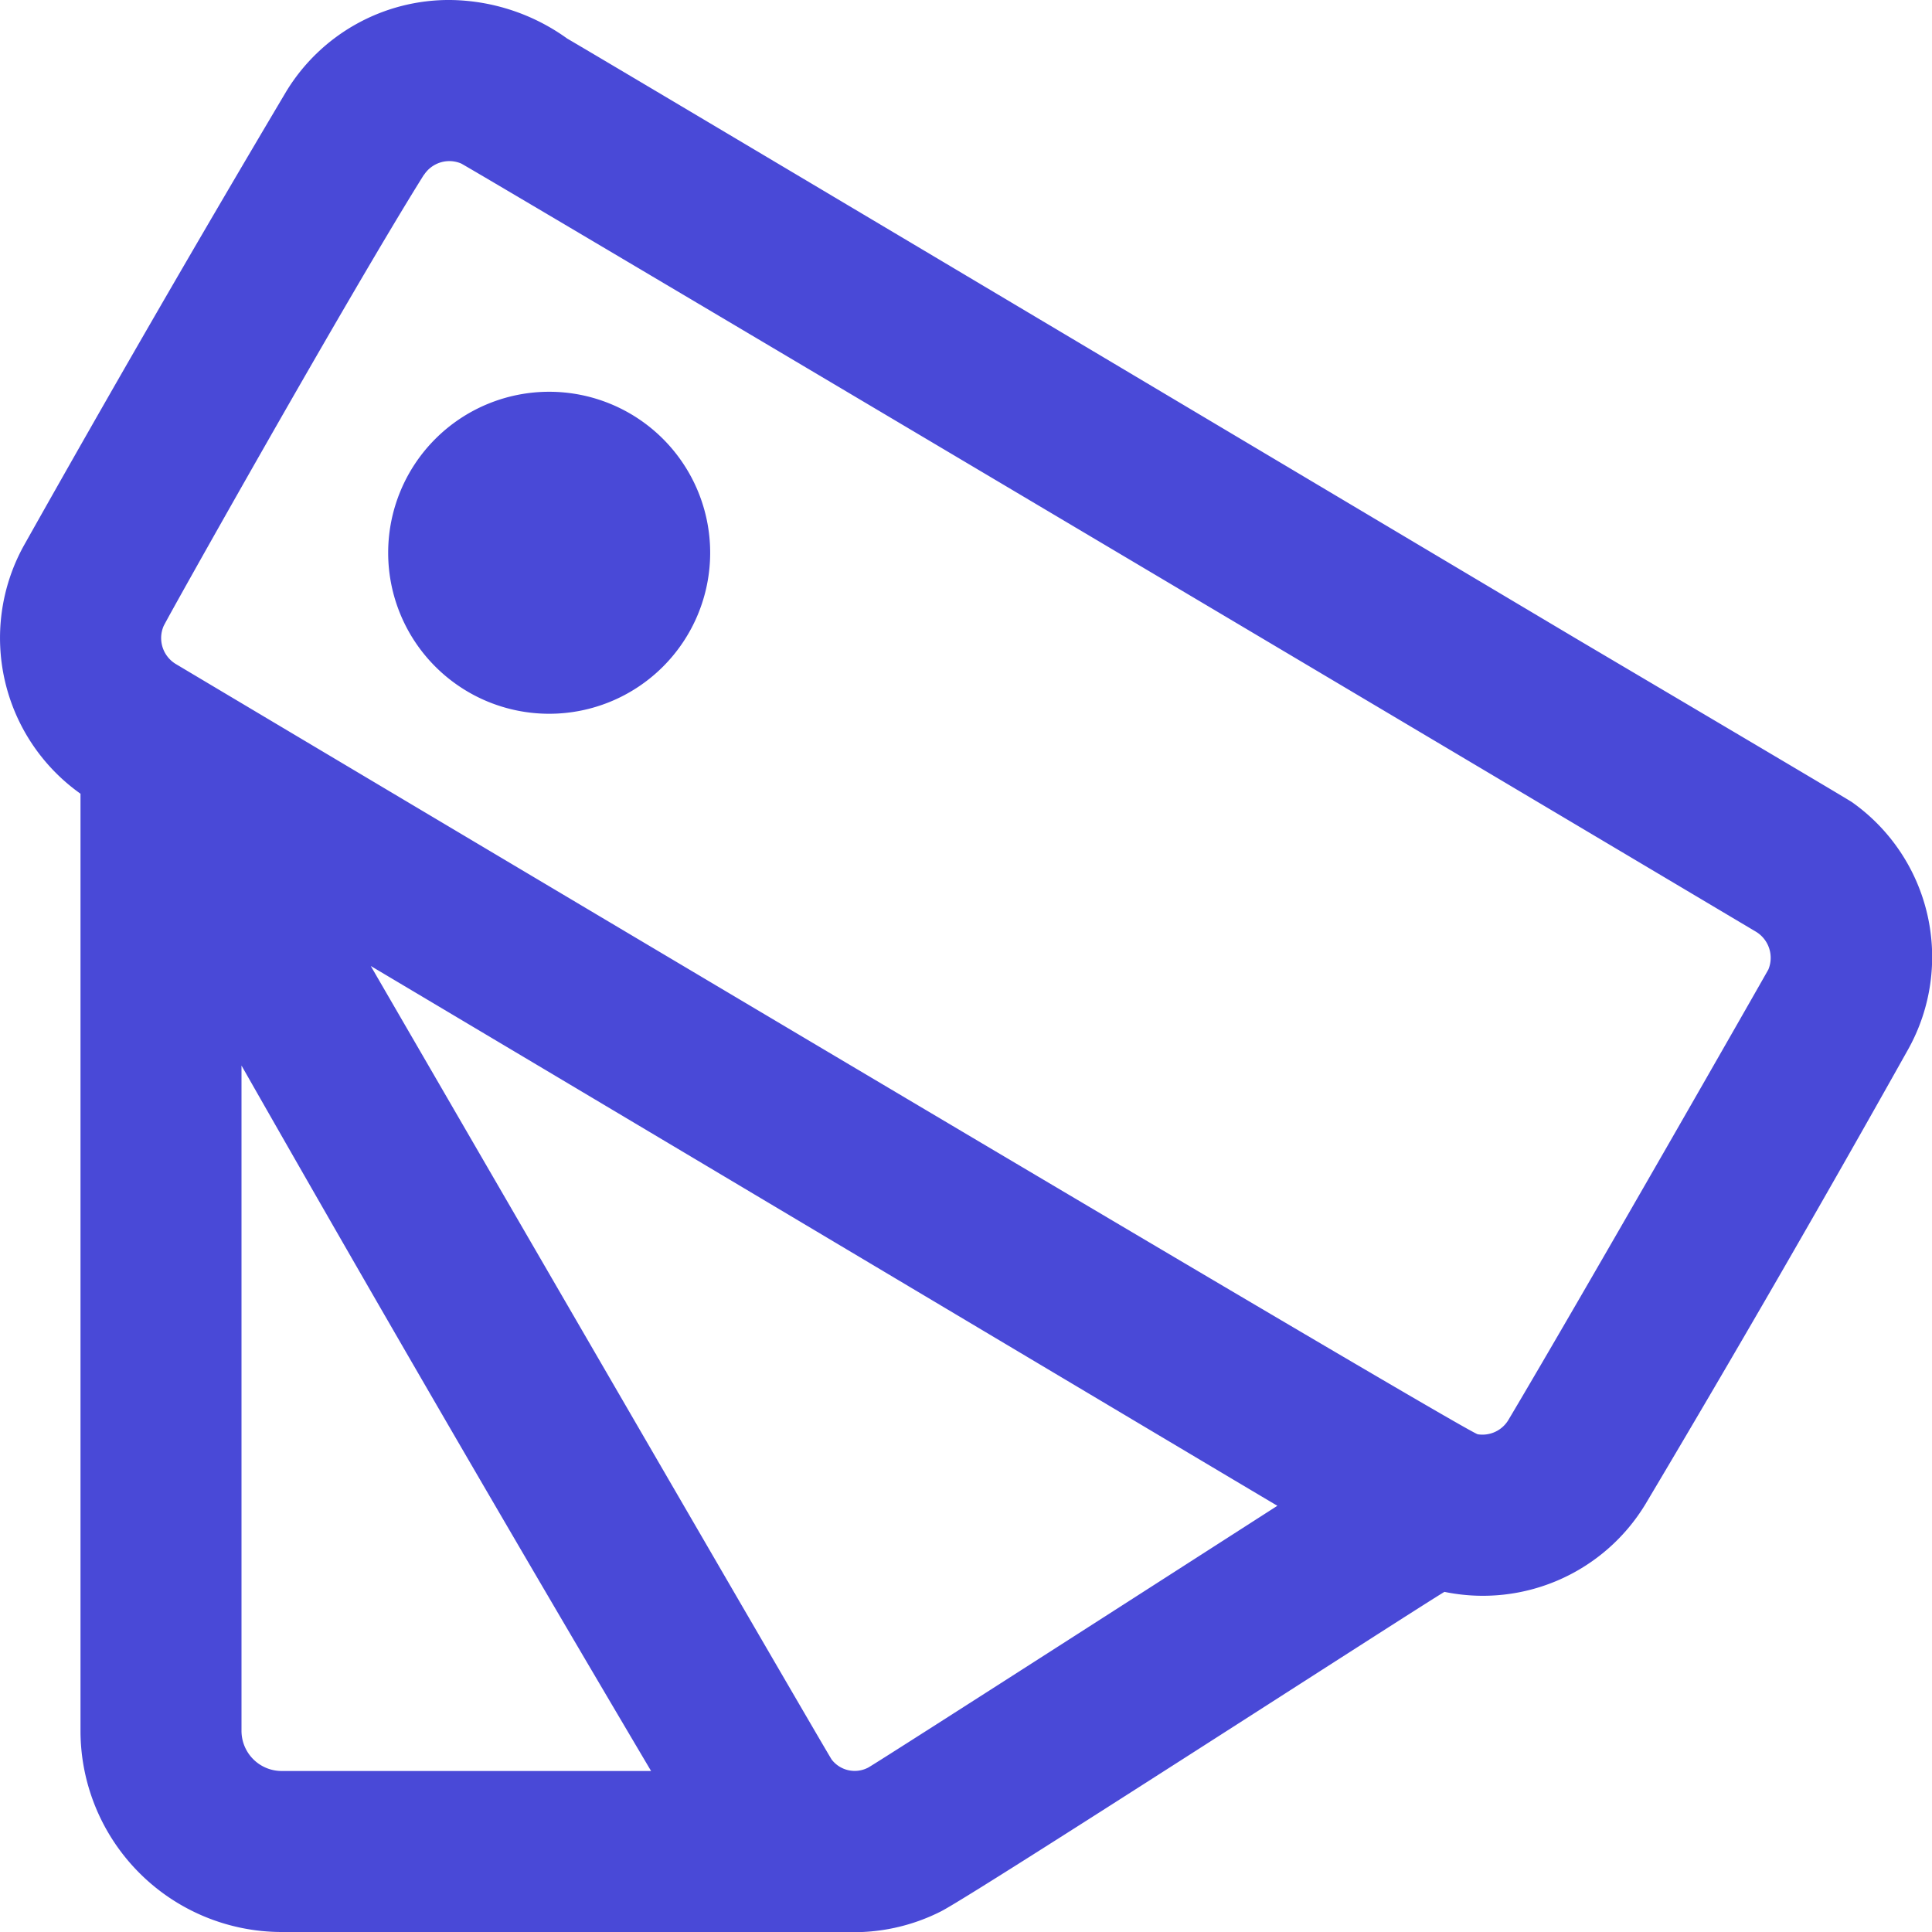 <svg xmlns="http://www.w3.org/2000/svg" width="36" height="36" viewBox="0 0 36 36"><path d="M15.75,36H5.25A3.751,3.751,0,0,1,1.5,32.25V14.79A3.559,3.559,0,0,1,.434,10.185q2.4-4.27,4.9-8.481A3.549,3.549,0,0,1,8.4,0a3.8,3.8,0,0,1,2.168.718c.993.579,13.5,8.028,18.768,11.162.13.078,5.049,2.982,5.173,3.067a3.533,3.533,0,0,1,1.05,4.6q-2.394,4.273-4.9,8.483a3.541,3.541,0,0,1-3.744,1.632c-.588.351-8.739,5.625-9.378,5.952A3.59,3.59,0,0,1,15.75,36M4.5,19.855V32.25a.749.749,0,0,0,.75.75h6.882Q8.262,26.461,4.5,19.855M6.909,18c.079.138,8.521,14.7,8.589,14.788a.541.541,0,0,0,.682.147c.246-.138,7.622-4.877,7.622-4.877C22.843,27.492,11.586,20.781,6.909,18M7.9,3.255c-1.37,2.184-4.8,8.287-4.853,8.415a.565.565,0,0,0,.224.7c.3.18,24.035,14.32,24.266,14.356a.564.564,0,0,0,.566-.261c1.413-2.376,4.809-8.325,4.848-8.4a.569.569,0,0,0-.225-.7c-.3-.18-23.974-14.248-24.135-14.319a.563.563,0,0,0-.69.212M10.233,7.3a3,3,0,1,1-3,3,3,3,0,0,1,3-3" fill="#4949d7" fill-rule="evenodd"/></svg>